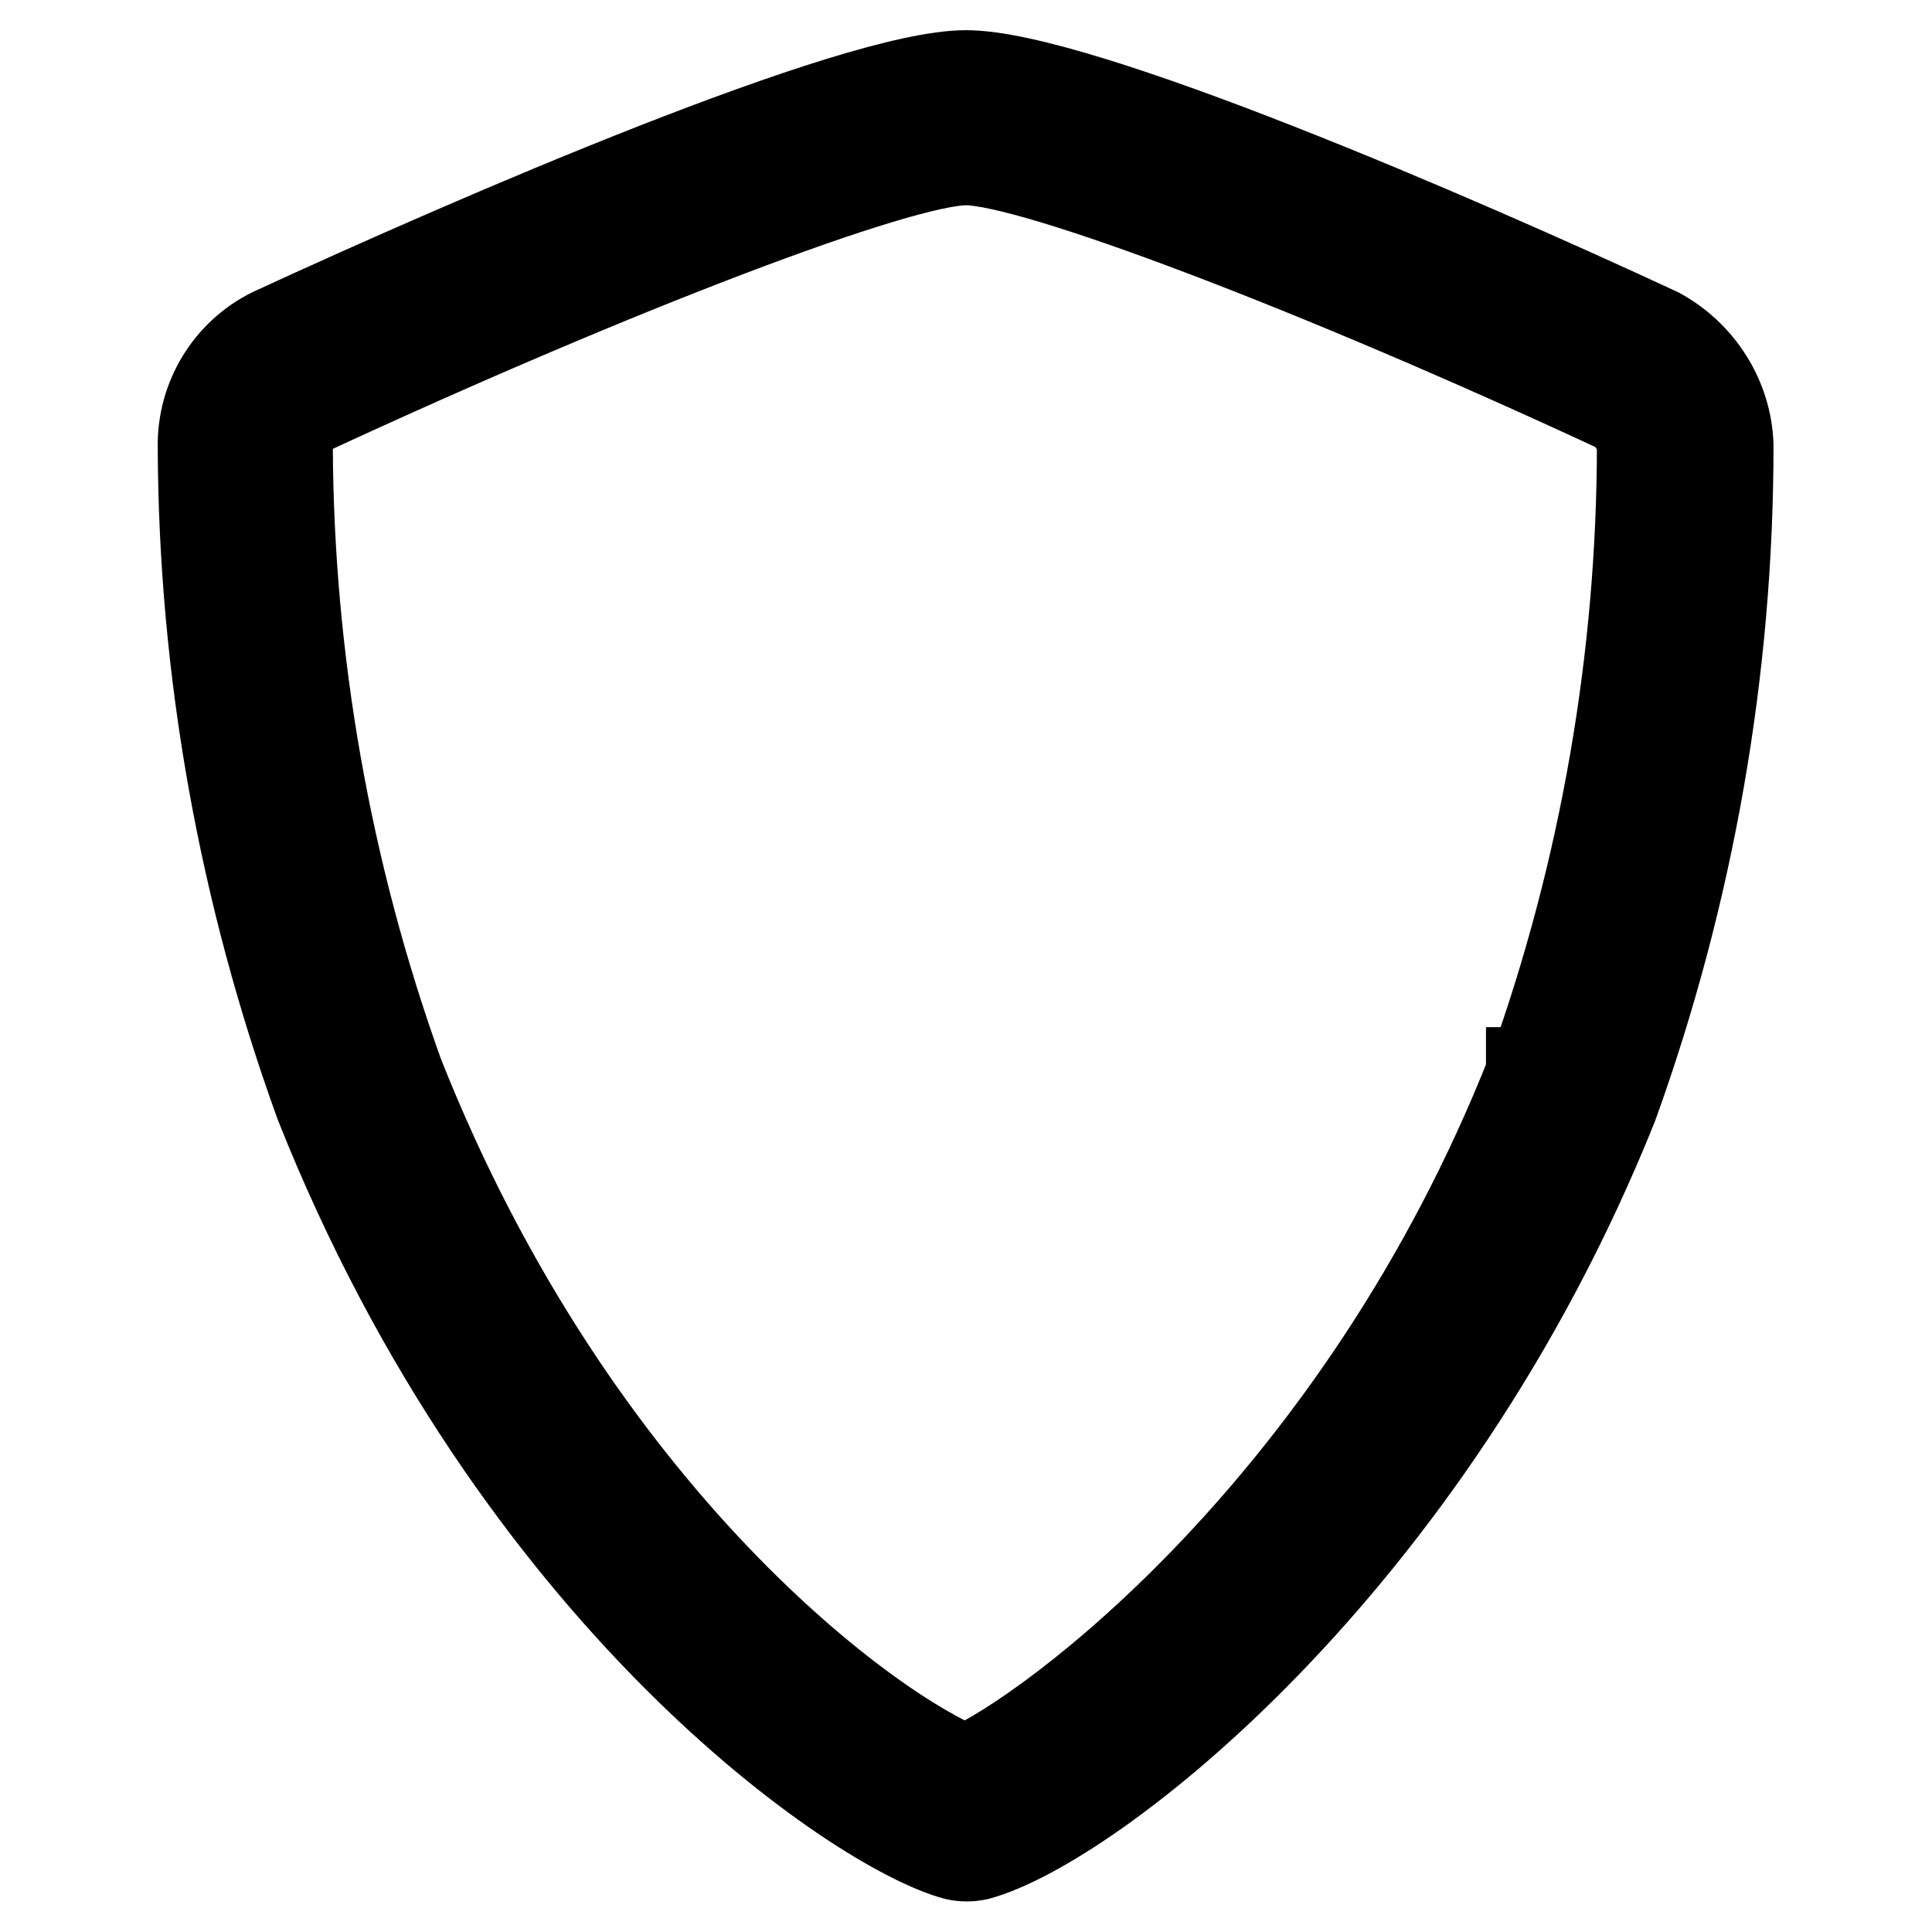 <?xml version="1.0" encoding="utf-8"?>
<!-- Svg Vector Icons : http://www.onlinewebfonts.com/icon -->
<!DOCTYPE svg PUBLIC "-//W3C//DTD SVG 1.1//EN" "http://www.w3.org/Graphics/SVG/1.1/DTD/svg11.dtd">
<svg version="1.1" xmlns="http://www.w3.org/2000/svg" xmlns:xlink="http://www.w3.org/1999/xlink" x="0px" y="0px" viewBox="0 0 256 256" enable-background="new 0 0 256 256" xml:space="preserve">
<g> <path stroke-width="12" fill-opacity="0" stroke="#000000"  d="M219.7,44.1C192.6,31.5,142.8,10,128,10S63.4,31.5,36.1,44.1c-5.7,2.8-9.3,8.7-9.2,15.1 c0.1,29.7,5.4,59.1,15.5,87c26,65.5,71.5,96.2,84.3,99.6c0.9,0.2,1.9,0.2,2.8,0c14.6-3.9,59.6-38,84.2-99.4 c10.1-28,15.3-57.6,15.3-87.4C228.8,52.8,225.2,47.1,219.7,44.1z M202.9,142.2c-22.6,57.2-63.7,87.5-74.9,92.4 c-11.9-4.5-51.7-32.8-75.2-92.2c-9.6-26.7-14.6-55-14.7-83.4c0-2,1.1-3.8,2.9-4.7c40.6-18.8,78.1-33.1,87-33.1s46.4,14.2,86.8,33 c1.4,1.1,2.4,2.7,2.8,4.5c0,28.4-4.9,56.7-14.5,83.4H202.9z"/></g>
</svg>